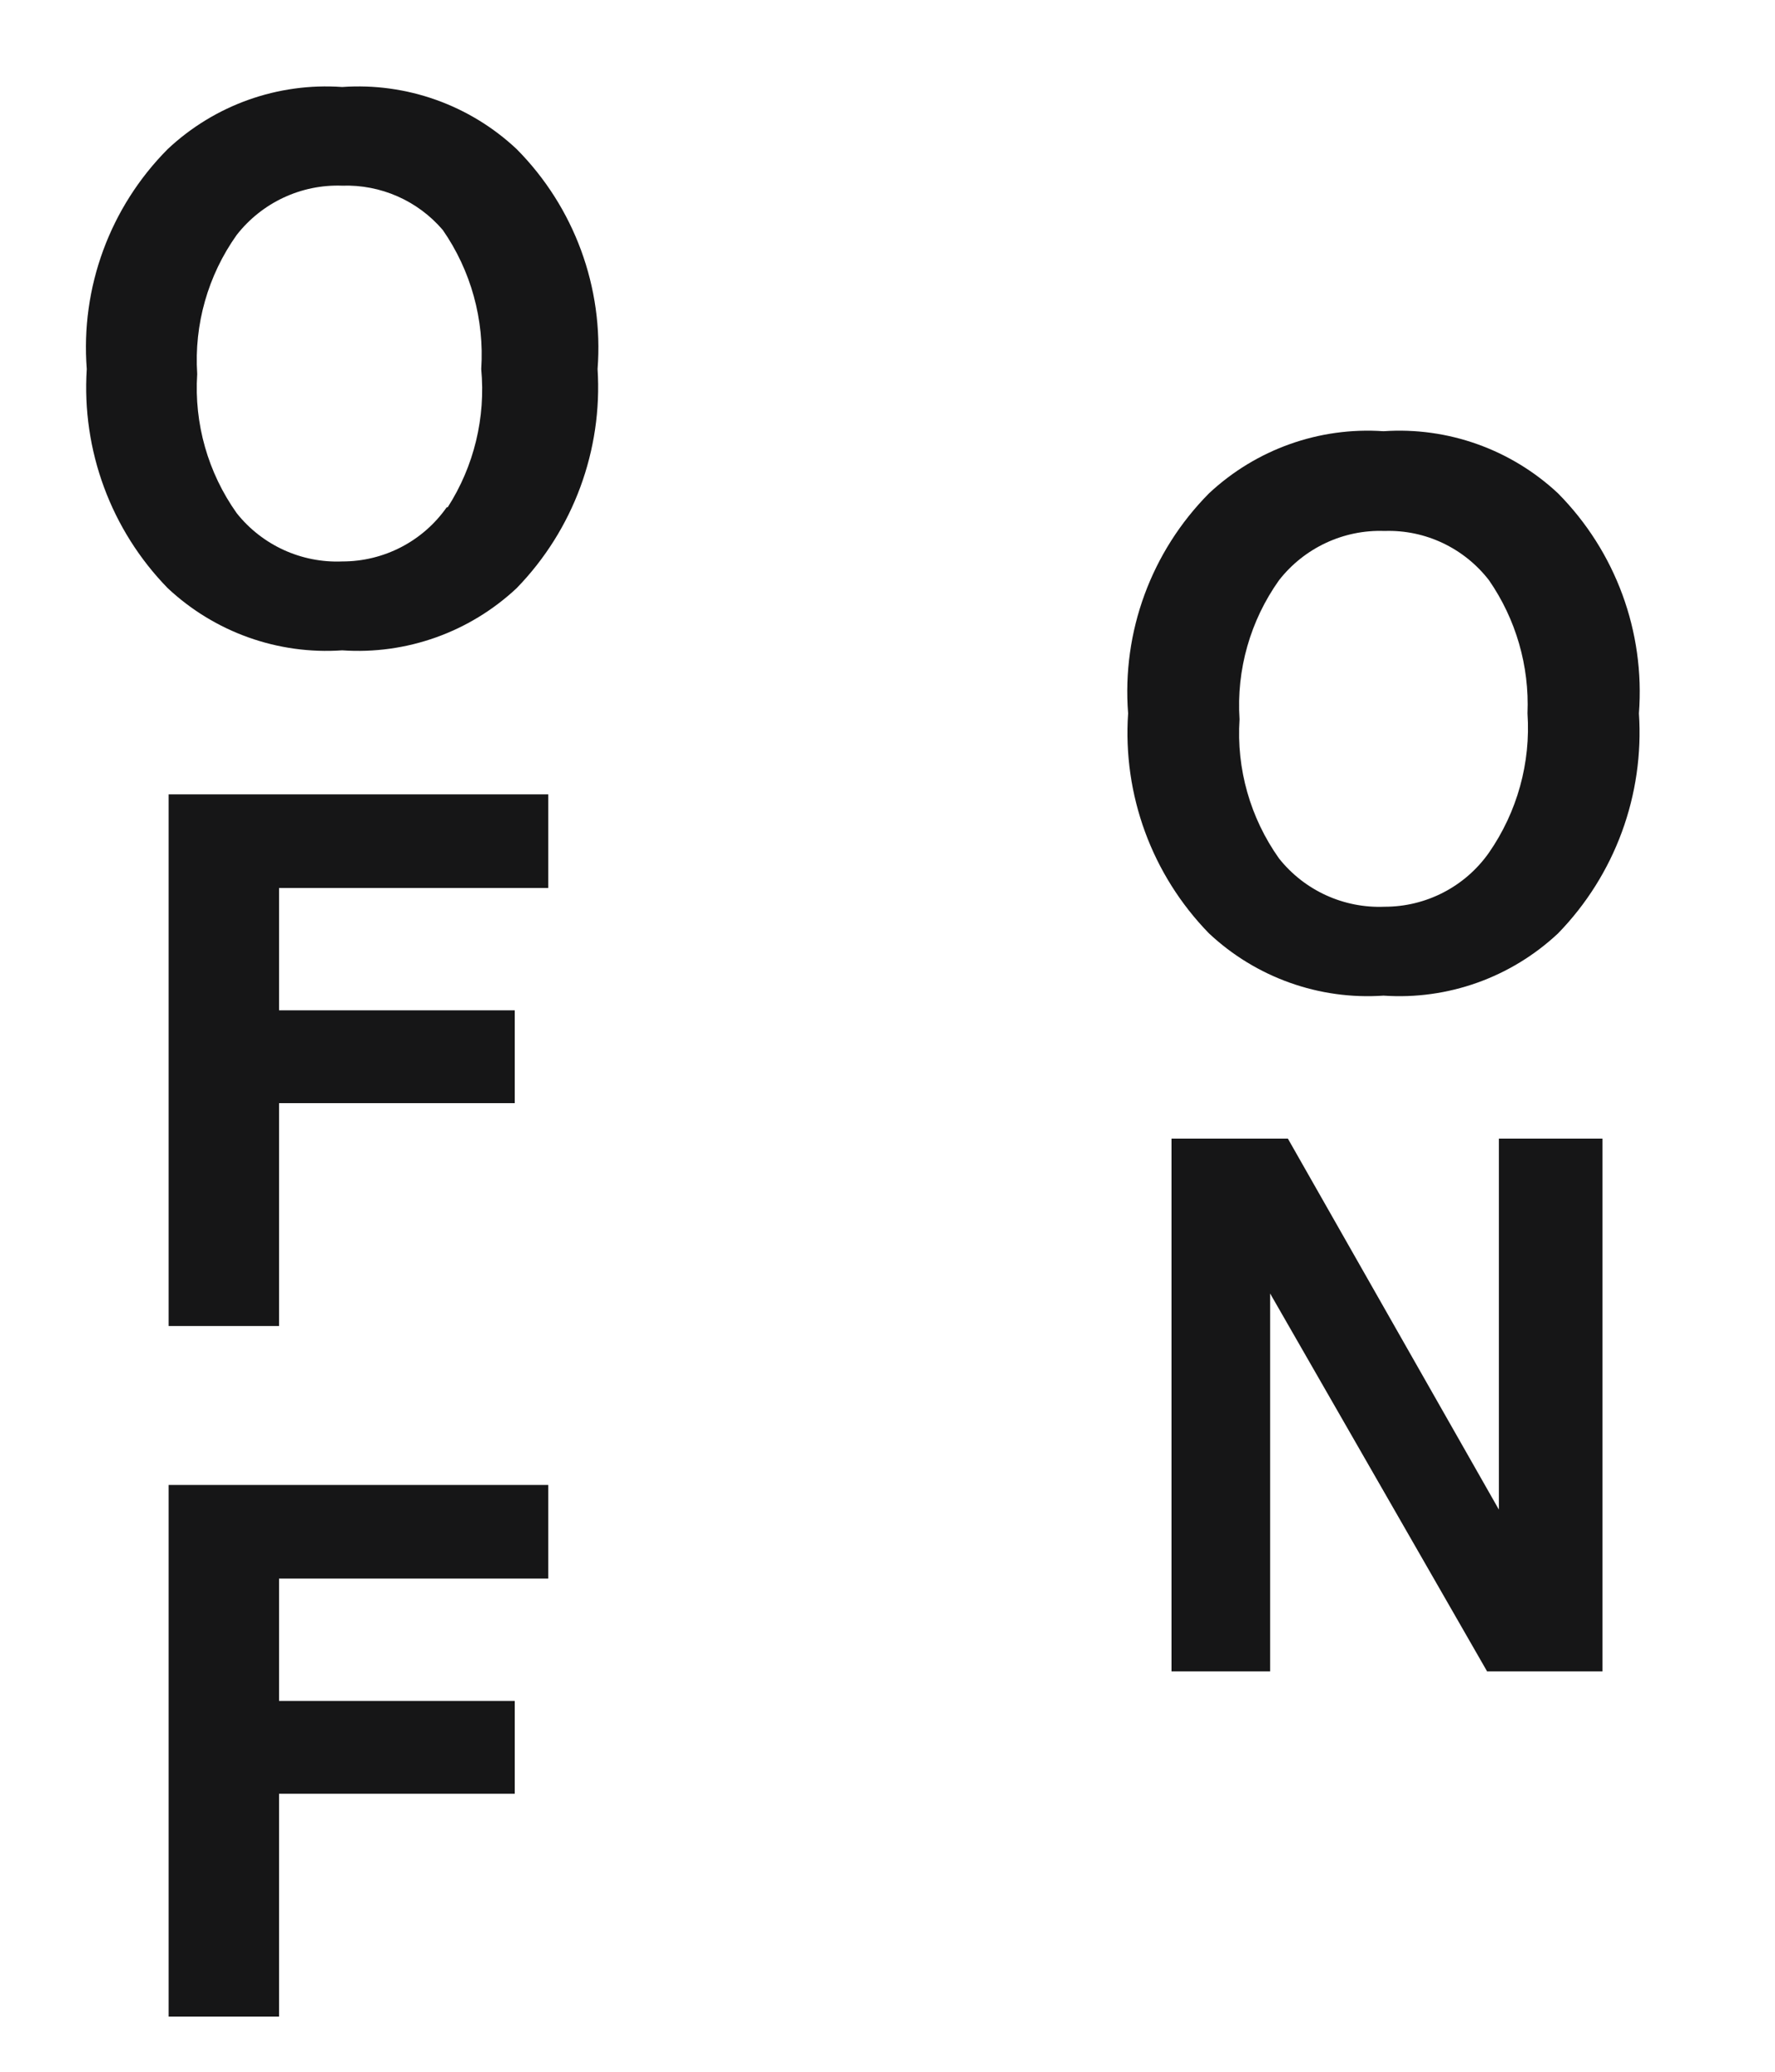 <svg xmlns="http://www.w3.org/2000/svg" fill="none" viewBox="0 0 18 21" height="21" width="18">
<g clip-path="url(#clip0_1_209)">
<path fill="#161617" d="M5.24 5.961C4.763 6.408 4.122 6.637 3.47 6.592C2.818 6.637 2.177 6.408 1.7 5.961C1.125 5.371 0.827 4.564 0.88 3.741C0.816 2.914 1.115 2.101 1.7 1.512C2.177 1.064 2.818 0.836 3.47 0.882C4.122 0.836 4.763 1.064 5.24 1.512C5.824 2.101 6.123 2.914 6.06 3.741C6.112 4.564 5.814 5.37 5.24 5.961ZM4.54 5.142C4.807 4.726 4.926 4.233 4.88 3.741C4.913 3.24 4.776 2.743 4.49 2.331C4.236 2.034 3.861 1.869 3.47 1.882C3.054 1.867 2.656 2.054 2.4 2.382C2.109 2.791 1.967 3.289 2 3.791C1.967 4.293 2.109 4.791 2.4 5.201C2.658 5.526 3.056 5.708 3.47 5.691C3.892 5.692 4.288 5.487 4.53 5.142H4.54Z" clip-rule="evenodd" fill-rule="evenodd"></path>
<path fill="#161617" d="M1.71 8.052H5.56V9.001H2.83V10.241H5.22V11.182H2.83V13.441H1.71V8.052Z" clip-rule="evenodd" fill-rule="evenodd"></path>
<path fill="#161617" d="M1.71 15.052H5.56V16.001H2.83V17.241H5.22V18.182H2.83V20.441H1.71V15.052Z" clip-rule="evenodd" fill-rule="evenodd"></path>
<path fill="#161617" d="M15.8 9.461C15.323 9.908 14.682 10.137 14.03 10.092C13.378 10.137 12.737 9.908 12.26 9.461C11.682 8.868 11.384 8.058 11.44 7.231C11.376 6.404 11.675 5.591 12.26 5.001C12.737 4.555 13.378 4.326 14.03 4.371C14.682 4.326 15.323 4.555 15.8 5.001C16.384 5.591 16.683 6.404 16.62 7.231C16.675 8.058 16.377 8.868 15.8 9.461ZM15.1 8.642C15.386 8.229 15.524 7.732 15.49 7.231C15.51 6.751 15.373 6.277 15.1 5.882C14.847 5.555 14.453 5.368 14.04 5.382C13.624 5.367 13.226 5.554 12.97 5.882C12.679 6.291 12.537 6.789 12.57 7.291C12.537 7.793 12.679 8.291 12.97 8.701C13.228 9.026 13.626 9.208 14.04 9.191C14.462 9.192 14.858 8.987 15.1 8.642Z" clip-rule="evenodd" fill-rule="evenodd"></path>
<path fill="#161617" d="M11.88 11.541H13.06L15.2 15.302V11.541H16.25V16.941H15.08L12.88 13.111V16.941H11.88V11.541Z" clip-rule="evenodd" fill-rule="evenodd"></path>
</g>
<defs>
<clipPath id="clip0_1_209">
<rect transform="translate(0.5)" fill="white" height="21" width="17"></rect>
</clipPath>
</defs>
</svg>
